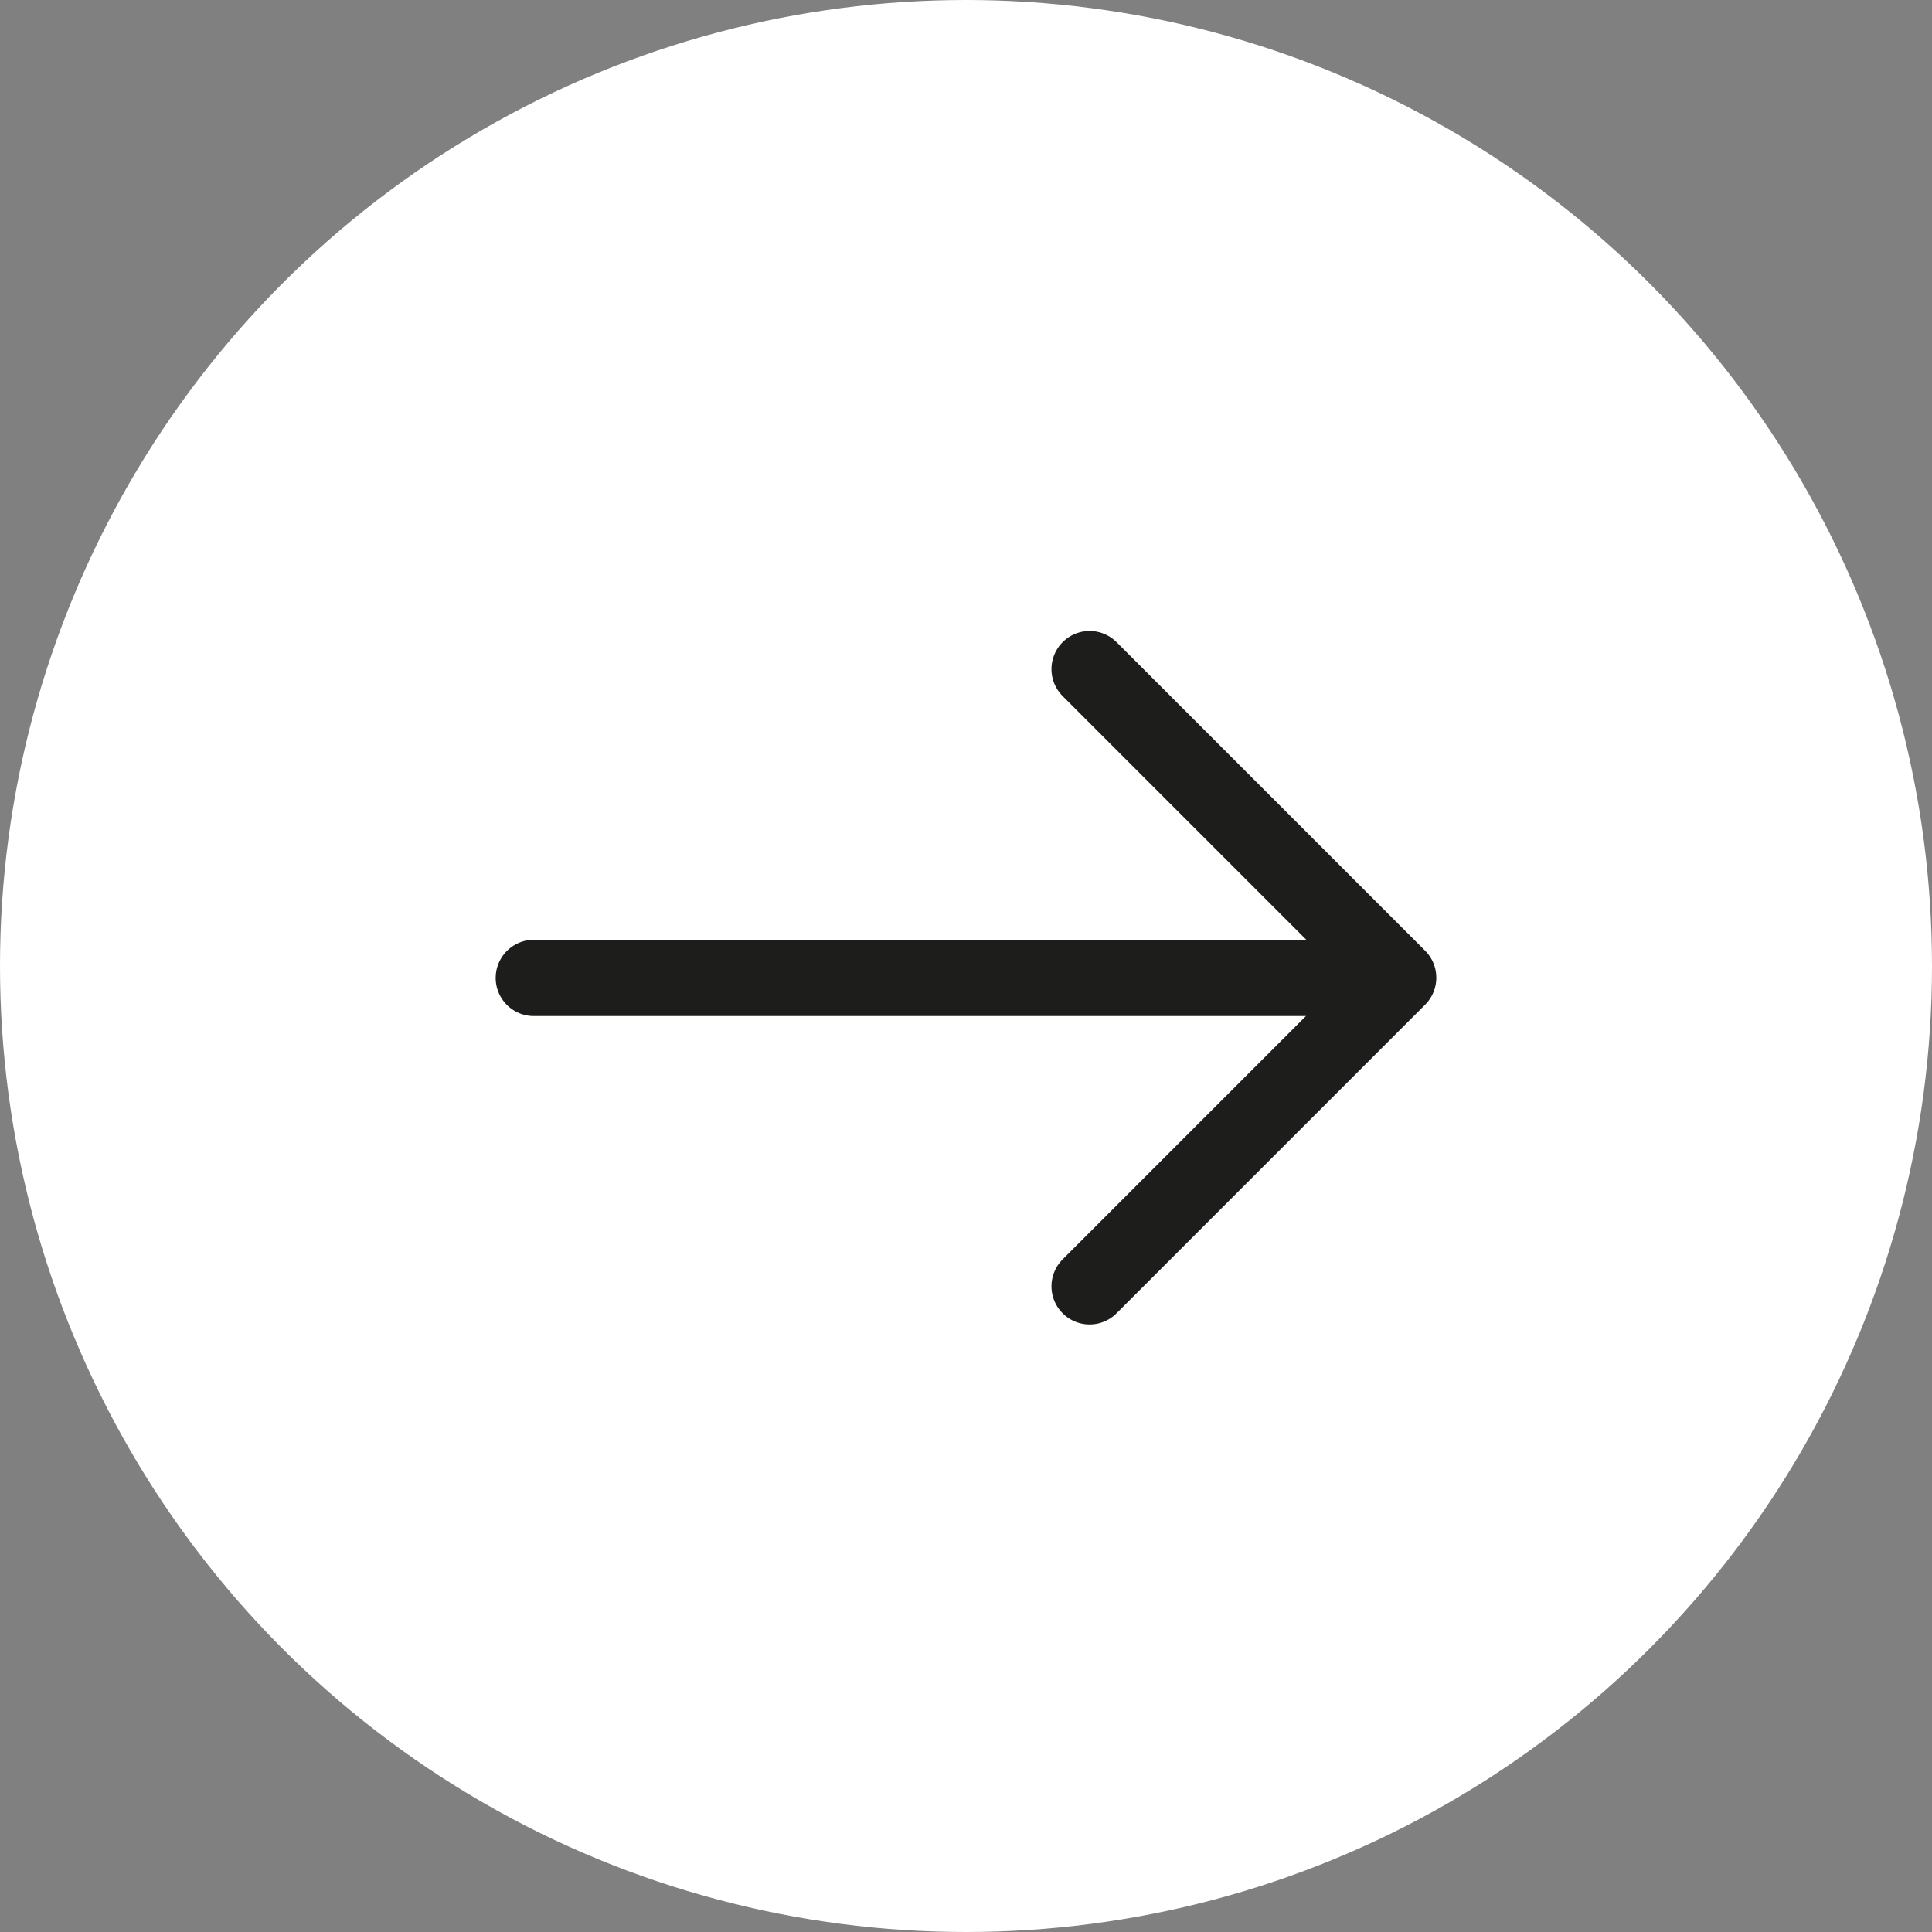 <?xml version="1.0" encoding="UTF-8"?> <svg xmlns="http://www.w3.org/2000/svg" width="100" height="100" viewBox="0 0 100 100" fill="none"><rect x="0" y="0" width="100" height="100" fill="#808080" stroke="none"/><circle cx="50" cy="50" r="50" fill="white"></circle><g clip-path="url(#clip0_1434_622)"><path d="M56.397 34.633L72.37 50.606L56.397 66.58" stroke="#1D1D1B" stroke-width="3.947" stroke-miterlimit="10" stroke-linecap="round" stroke-linejoin="round"></path><path d="M27.629 50.617H71.918" stroke="#1D1D1B" stroke-width="3.947" stroke-miterlimit="10" stroke-linecap="round" stroke-linejoin="round"></path></g><defs><clipPath id="clip0_1434_622"><rect width="50" height="36.842" fill="white" transform="translate(25 32)"></rect></clipPath></defs></svg> 